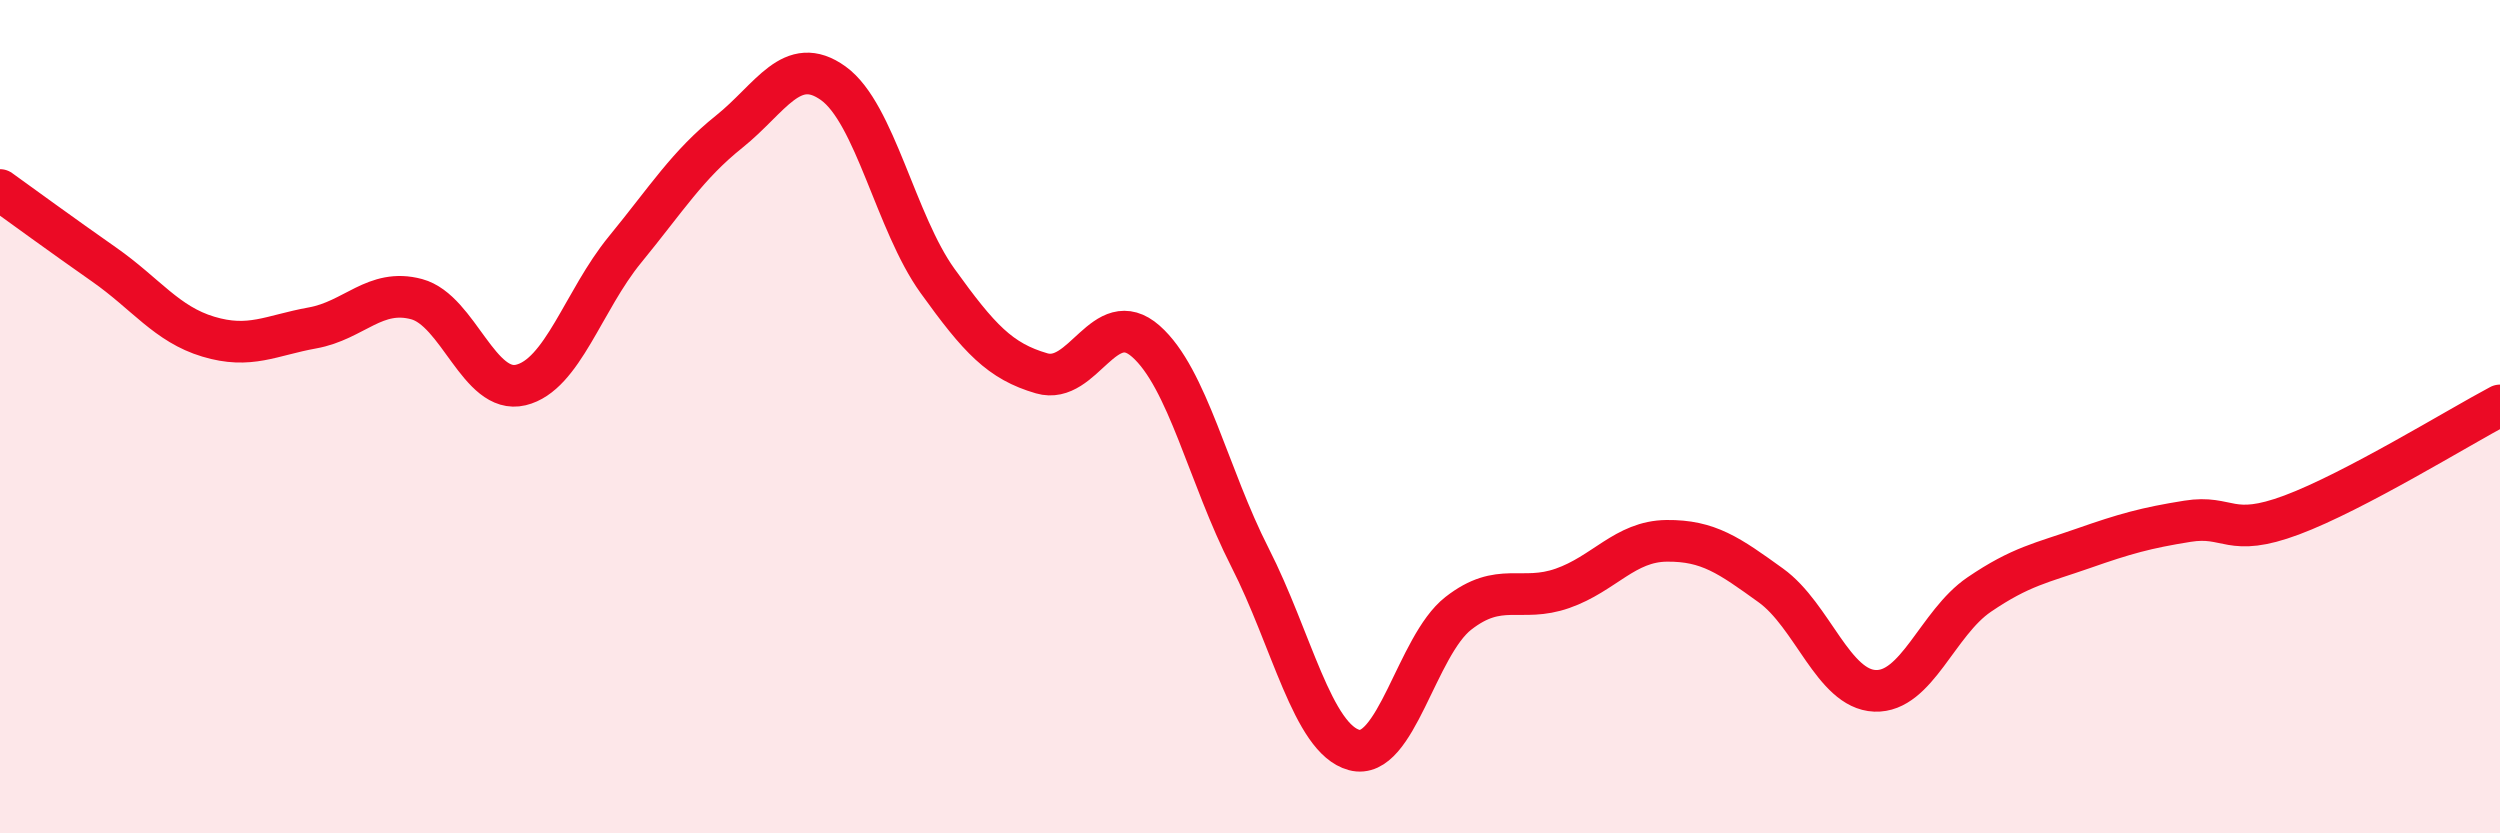 
    <svg width="60" height="20" viewBox="0 0 60 20" xmlns="http://www.w3.org/2000/svg">
      <path
        d="M 0,4.56 C 0.5,4.92 1.5,5.65 2.5,6.35 C 3.5,7.05 4,7.78 5,8.08 C 6,8.38 6.5,8.05 7.5,7.87 C 8.5,7.69 9,6.91 10,7.18 C 11,7.45 11.5,9.48 12.5,9.24 C 13.5,9 14,7.21 15,5.99 C 16,4.77 16.5,3.96 17.5,3.16 C 18.5,2.36 19,1.28 20,2 C 21,2.72 21.5,5.35 22.5,6.74 C 23.5,8.13 24,8.67 25,8.96 C 26,9.25 26.5,7.31 27.5,8.19 C 28.5,9.07 29,11.42 30,13.38 C 31,15.34 31.5,17.73 32.5,18 C 33.5,18.27 34,15.5 35,14.72 C 36,13.94 36.5,14.47 37.5,14.12 C 38.5,13.77 39,12.99 40,12.98 C 41,12.97 41.5,13.33 42.5,14.05 C 43.5,14.77 44,16.54 45,16.58 C 46,16.62 46.5,14.95 47.5,14.27 C 48.5,13.59 49,13.51 50,13.16 C 51,12.81 51.5,12.67 52.5,12.51 C 53.5,12.35 53.5,12.92 55,12.36 C 56.5,11.8 59,10.26 60,9.73L60 20L0 20Z"
        fill="#EB0A25"
        opacity="0.1"
        stroke-linecap="round"
        stroke-linejoin="round"
      />
      <path
        d="M 0,4.56 C 0.5,4.92 1.5,5.65 2.5,6.35 C 3.5,7.05 4,7.78 5,8.08 C 6,8.38 6.5,8.05 7.5,7.87 C 8.5,7.69 9,6.91 10,7.18 C 11,7.45 11.5,9.48 12.5,9.24 C 13.5,9 14,7.21 15,5.99 C 16,4.77 16.5,3.96 17.5,3.16 C 18.5,2.36 19,1.28 20,2 C 21,2.72 21.5,5.35 22.5,6.74 C 23.5,8.13 24,8.67 25,8.96 C 26,9.25 26.5,7.31 27.5,8.19 C 28.5,9.07 29,11.42 30,13.38 C 31,15.34 31.5,17.73 32.5,18 C 33.5,18.27 34,15.5 35,14.72 C 36,13.94 36.5,14.47 37.5,14.12 C 38.5,13.77 39,12.99 40,12.98 C 41,12.97 41.5,13.33 42.5,14.05 C 43.5,14.77 44,16.54 45,16.58 C 46,16.62 46.5,14.95 47.5,14.27 C 48.5,13.59 49,13.51 50,13.16 C 51,12.81 51.5,12.67 52.5,12.51 C 53.5,12.35 53.5,12.92 55,12.36 C 56.5,11.8 59,10.26 60,9.73"
        stroke="#EB0A25"
        stroke-width="1"
        fill="none"
        stroke-linecap="round"
        stroke-linejoin="round"
      />
    </svg>
  
